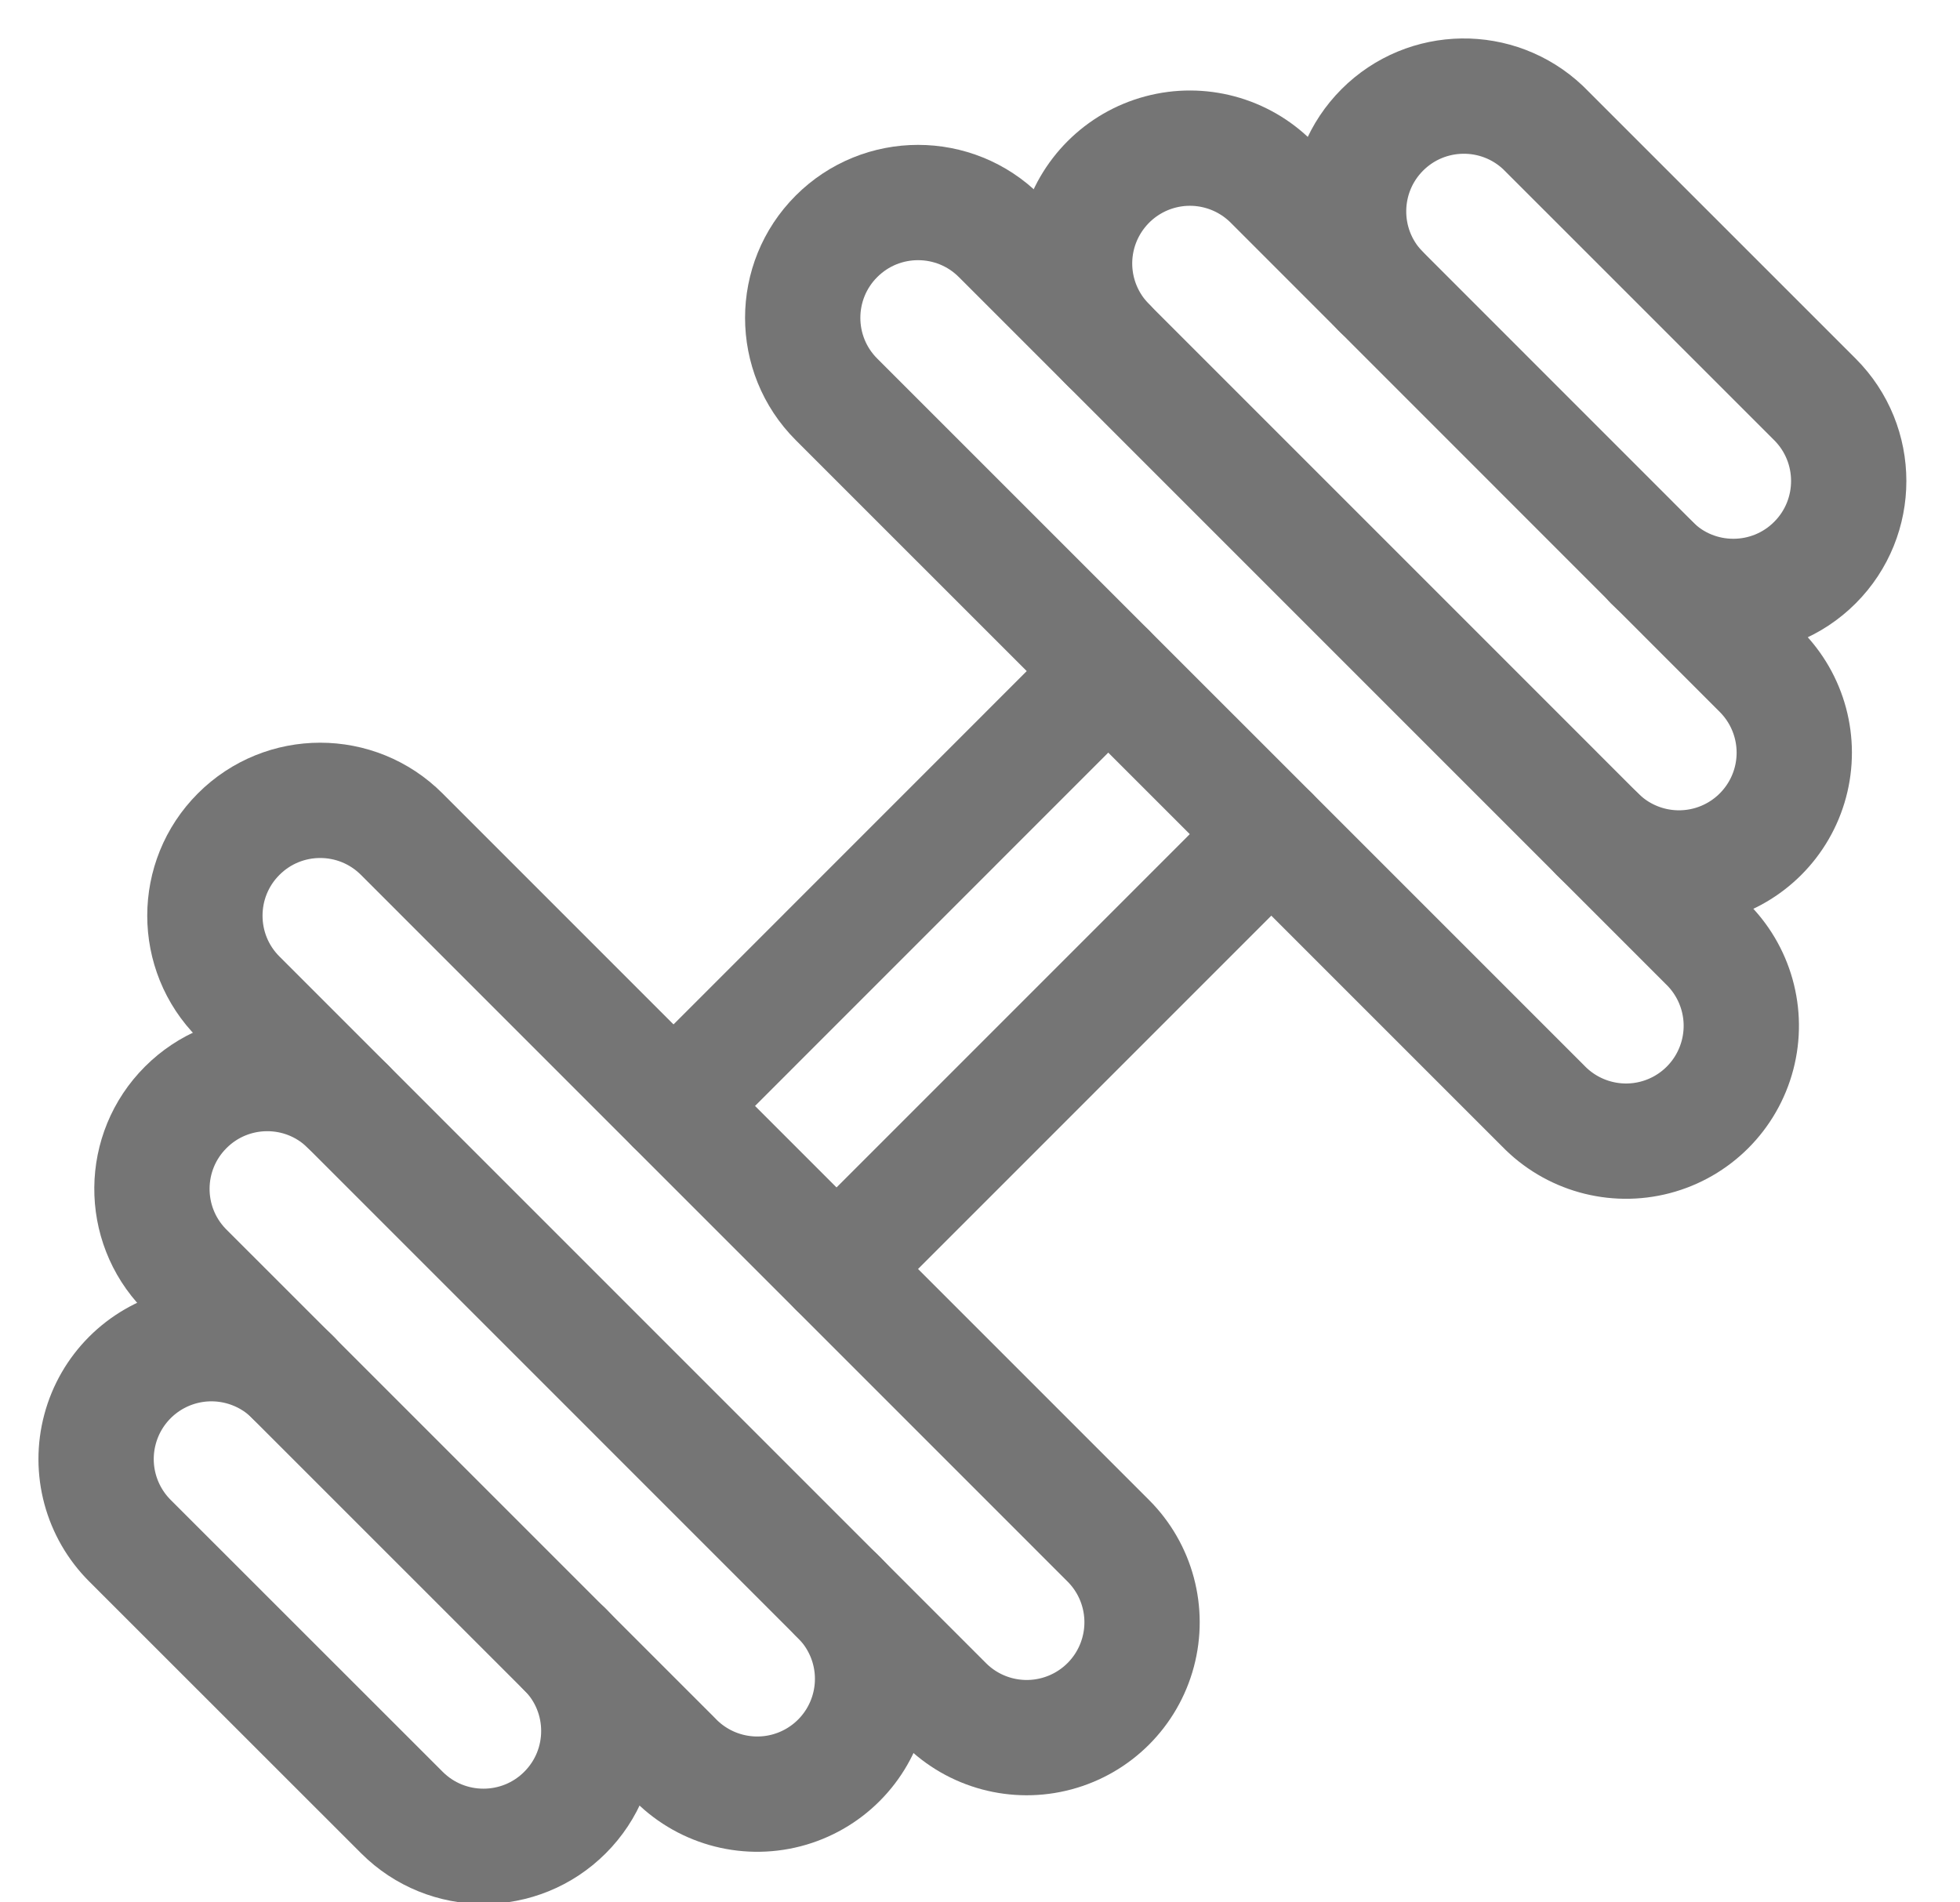 <?xml version="1.0" encoding="UTF-8"?>
<svg width="34px" height="33px" viewBox="0 0 34 33" version="1.1" xmlns="http://www.w3.org/2000/svg" xmlns:xlink="http://www.w3.org/1999/xlink">
    <title>feature-one</title>
    <g id="003-Program-Default" stroke="none" stroke-width="1" fill="none" fill-rule="evenodd" stroke-linecap="round" stroke-linejoin="round">
        <g id="003-Program-Default-D" transform="translate(-159, -1098)" stroke="#757575" stroke-width="2">
            <g id="Introduction" transform="translate(0, 672)">
                <g id="Features" transform="translate(160, 423)">
                    <g id="Feature-1" transform="translate(0, 4)">
                        <g id="Group" transform="translate(0.667, 0.667)">
                            <line x1="17.557" y1="9.975" x2="10.017" y2="17.517" id="Path"></line>
                            <line x1="20.386" y1="12.803" x2="12.845" y2="20.345" id="Path"></line>
                            <path d="M12.844,26.003 C13.372,26.503 13.588,27.25 13.406,27.955 C13.225,28.66 12.674,29.21 11.97,29.392 C11.265,29.574 10.517,29.359 10.017,28.831 L1.53,20.345 C0.772,19.561 0.783,18.313 1.555,17.542 C2.326,16.77 3.574,16.759 4.358,17.517" id="Path"></path>
                            <path d="M2.473,15.632 C1.692,14.851 1.692,13.584 2.473,12.803 C3.254,12.021 4.521,12.021 5.302,12.803 L17.558,25.06 C18.064,25.565 18.261,26.302 18.076,26.992 C17.891,27.683 17.352,28.222 16.661,28.407 C15.971,28.592 15.234,28.395 14.729,27.889 L2.473,15.632 Z" id="Path"></path>
                            <path d="M12.844,5.261 C12.062,4.48 12.062,3.213 12.844,2.432 C13.625,1.651 14.892,1.651 15.673,2.432 L27.929,14.689 C28.449,15.192 28.657,15.935 28.474,16.634 C28.291,17.334 27.745,17.88 27.046,18.063 C26.347,18.246 25.603,18.037 25.101,17.517 L12.844,5.261 Z" id="Path"></path>
                            <path d="M8.134,26.945 C8.916,27.727 8.916,28.993 8.134,29.775 C7.353,30.556 6.086,30.556 5.305,29.775 L0.588,25.06 C0.082,24.555 -0.117,23.818 0.068,23.127 C0.252,22.436 0.791,21.896 1.482,21.71 C2.172,21.525 2.91,21.722 3.416,22.227" id="Path"></path>
                            <path d="M17.56,4.317 C17.054,3.812 16.857,3.075 17.042,2.385 C17.228,1.695 17.767,1.156 18.457,0.971 C19.147,0.786 19.884,0.984 20.389,1.489 L28.872,9.975 C29.377,10.48 29.575,11.216 29.39,11.907 C29.205,12.597 28.666,13.136 27.976,13.321 C27.286,13.506 26.549,13.309 26.044,12.804" id="Path"></path>
                            <path d="M22.274,3.375 C21.53,2.588 21.547,1.352 22.312,0.586 C23.078,-0.18 24.314,-0.197 25.101,0.547 L29.816,5.261 C30.598,6.043 30.598,7.31 29.817,8.092 C29.036,8.874 27.768,8.875 26.986,8.093" id="Path"></path>
                        </g>
                    </g>
                </g>
            </g>
        </g>
    </g>
</svg>